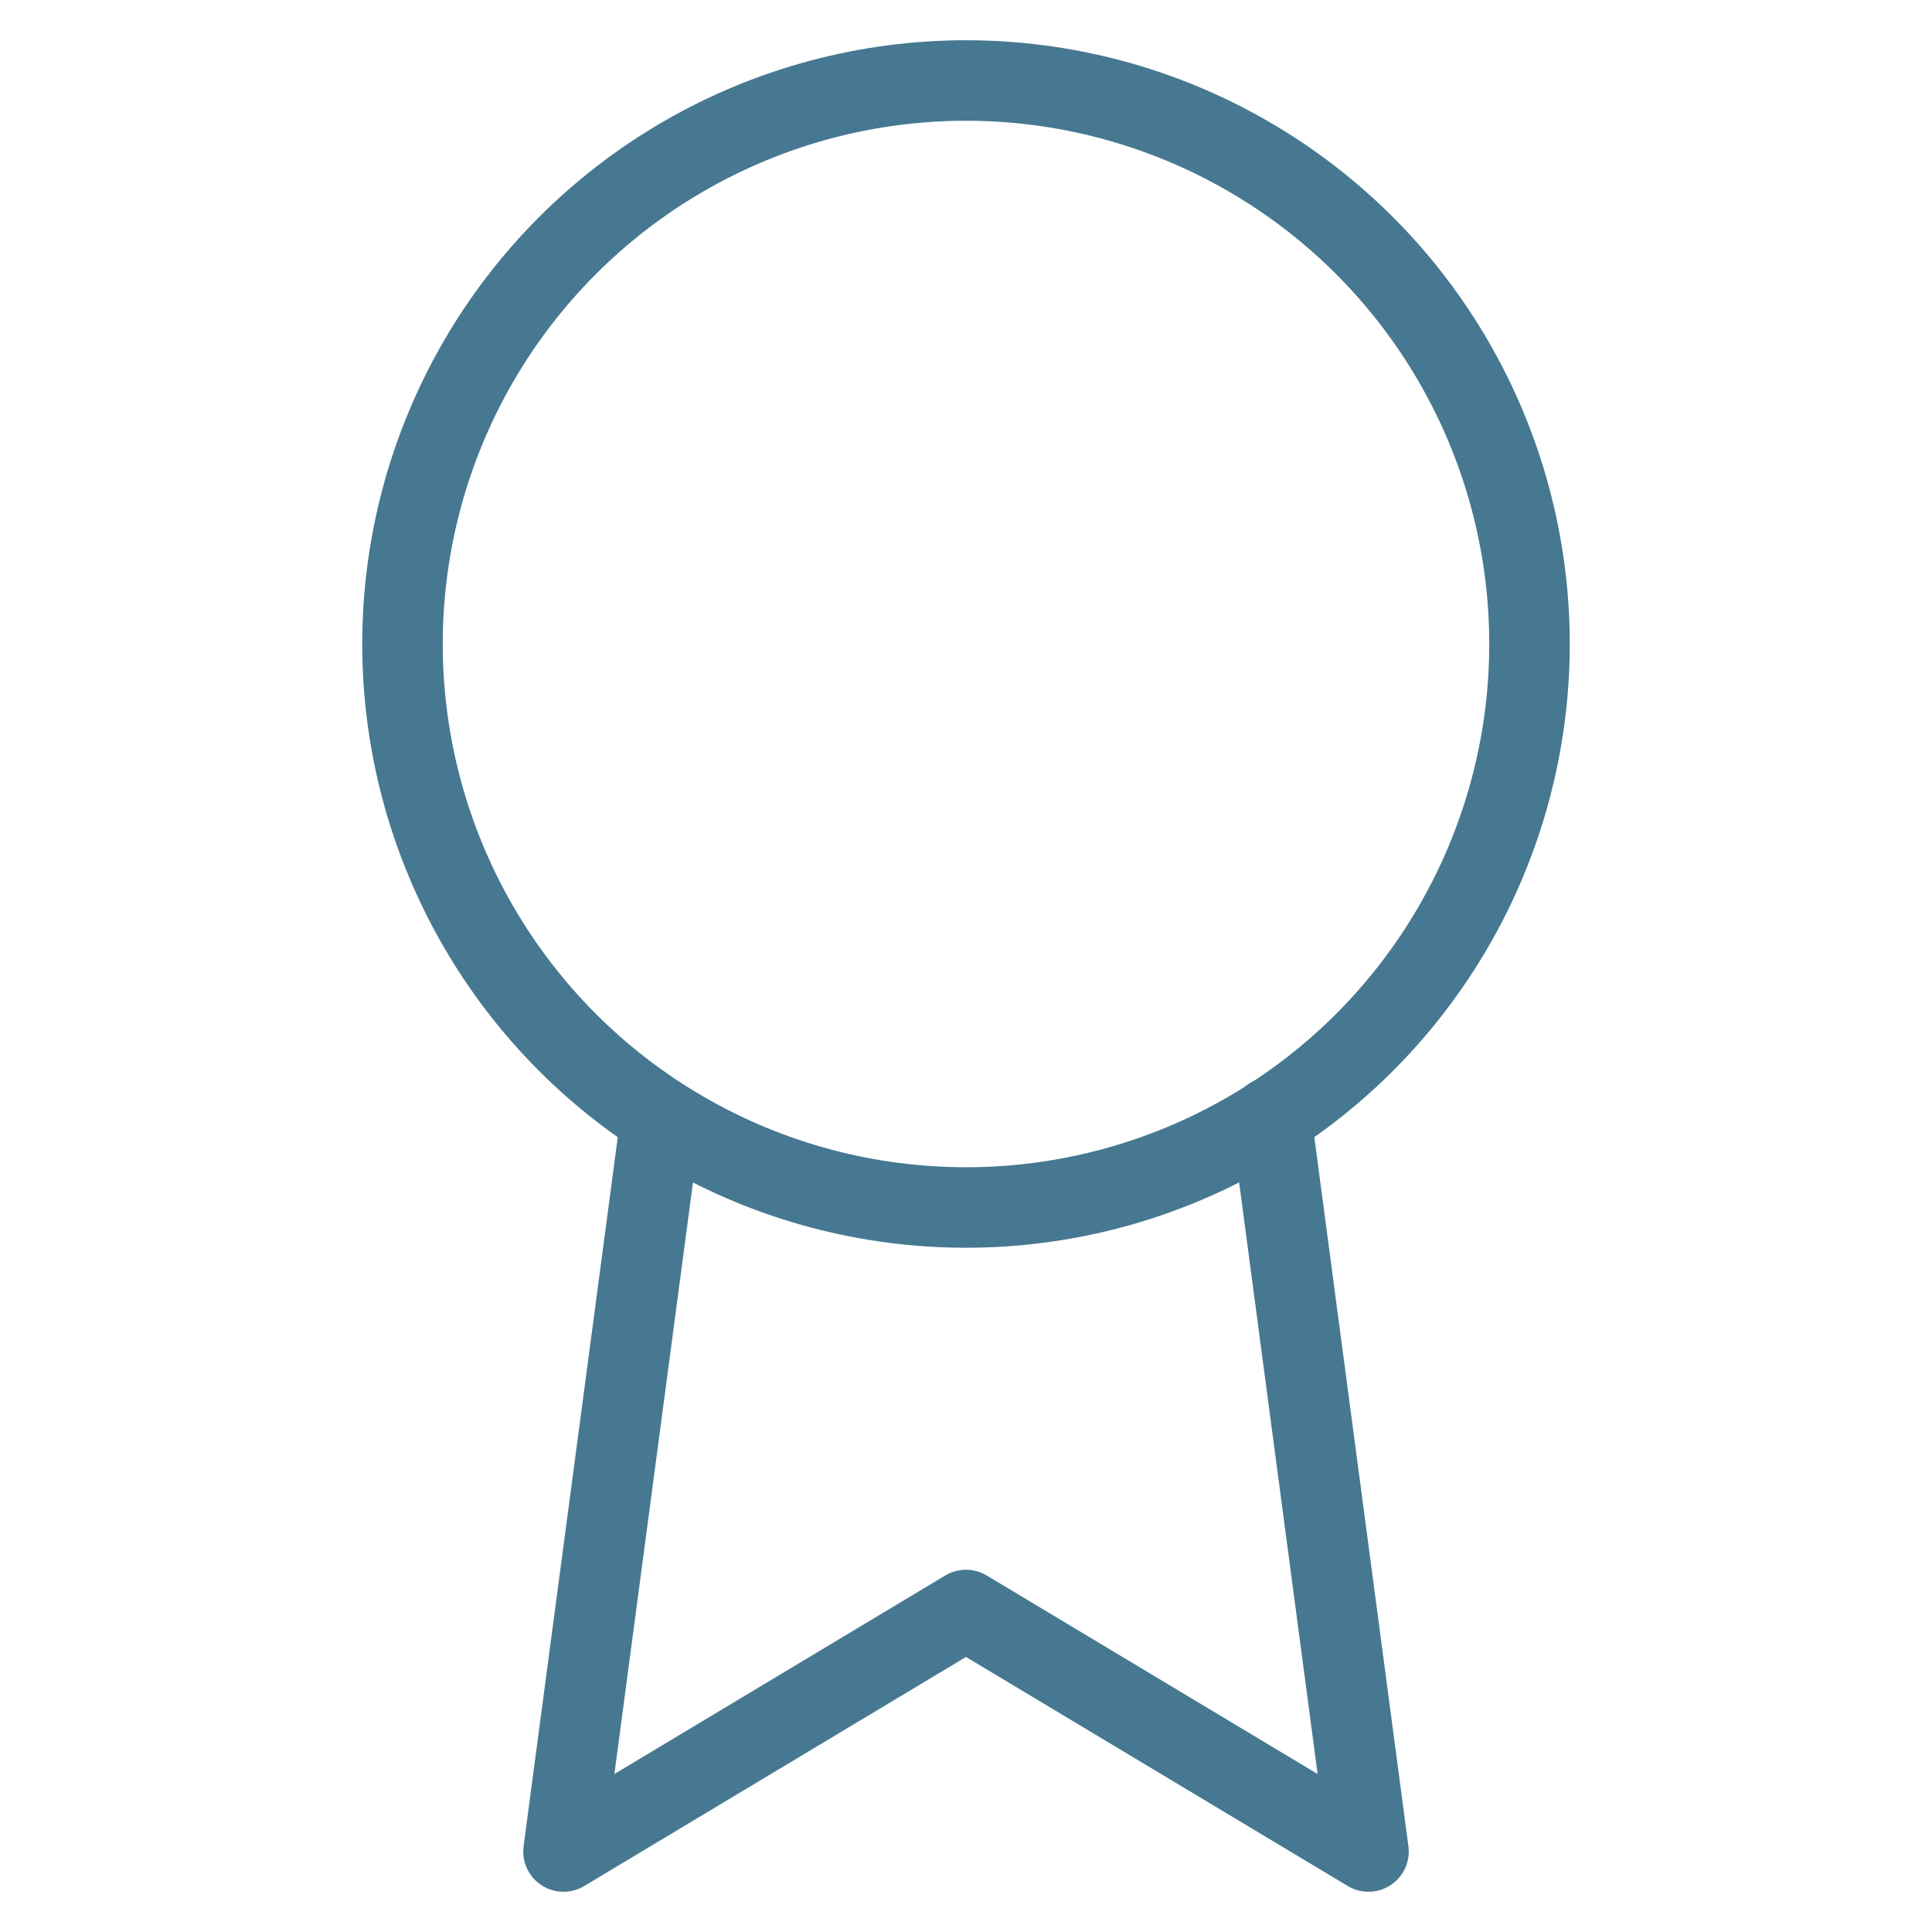 <svg xmlns="http://www.w3.org/2000/svg" width="56" height="56" viewBox="0 0 24 24" fill="none" stroke="#467891" stroke-width="1" stroke-linecap="round" stroke-linejoin="round" class="feather feather-award"><circle cx="12" cy="8" r="7"></circle><polyline points="8.21 13.89 7 23 12 20 17 23 15.79 13.88"></polyline></svg>